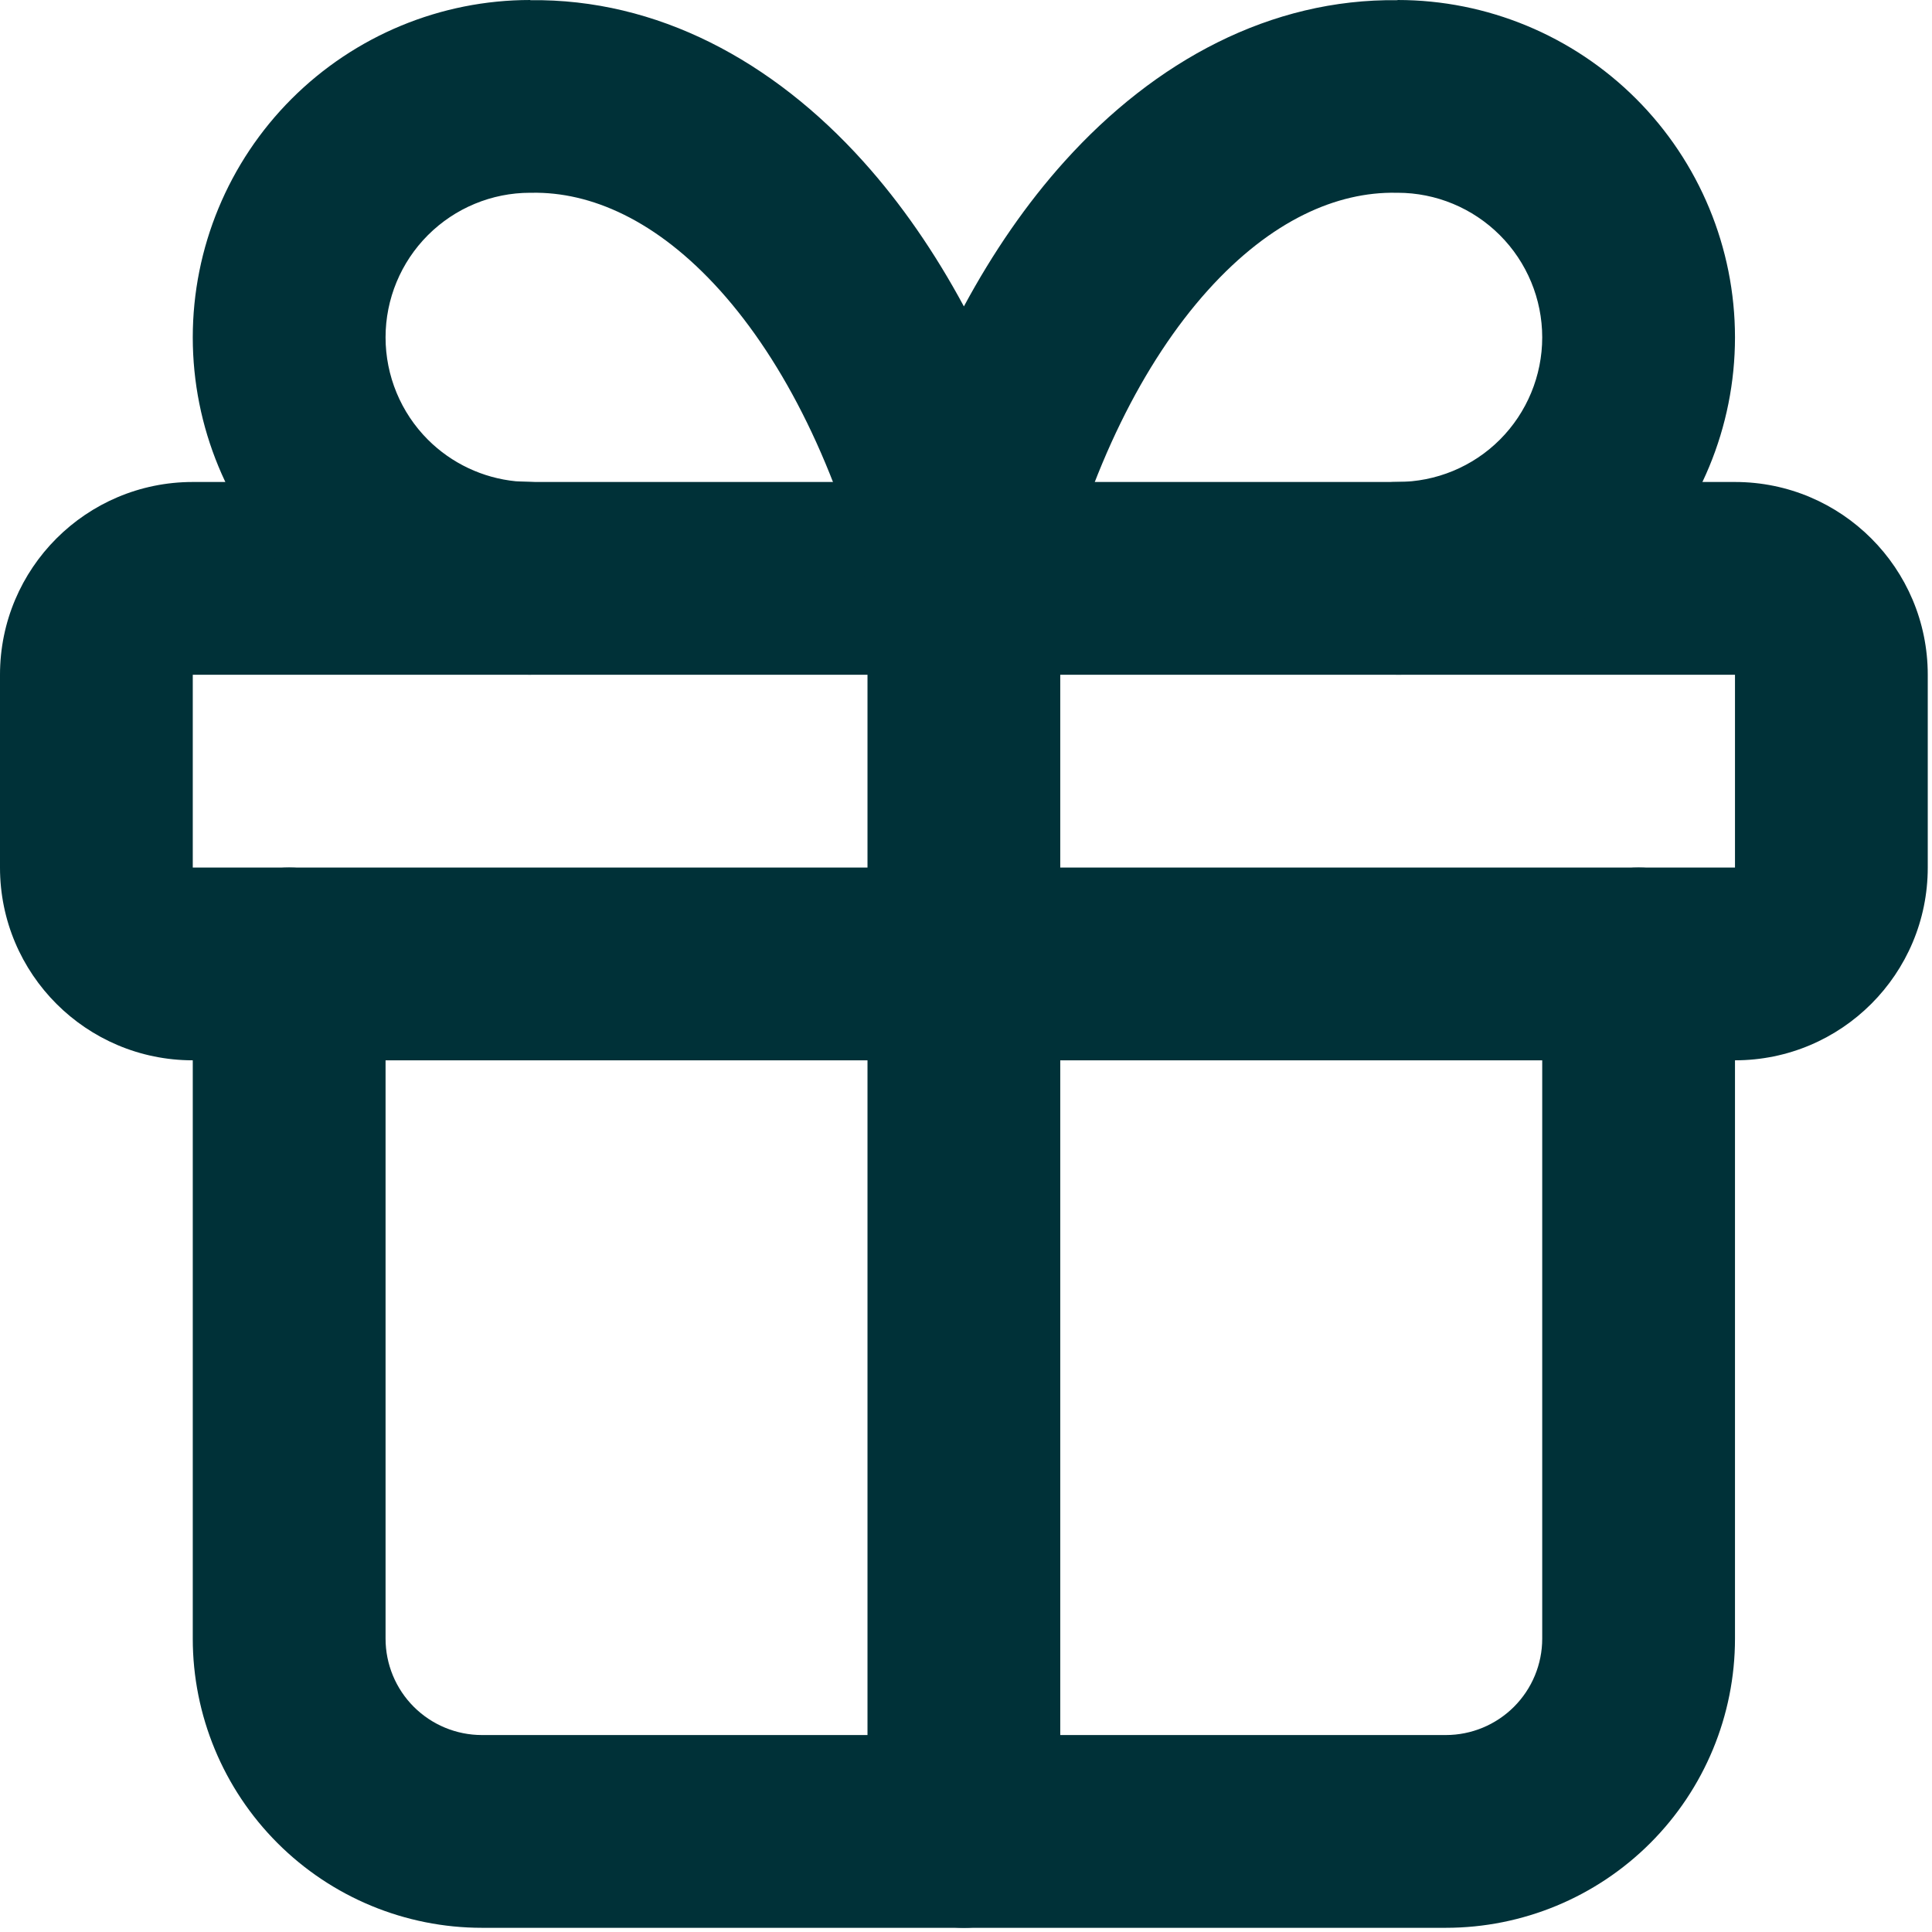 <?xml version="1.0" encoding="utf-8"?>
<svg xmlns="http://www.w3.org/2000/svg" fill="none" height="100%" overflow="visible" preserveAspectRatio="none" style="display: block;" viewBox="0 0 76 76" width="100%">
<g id="vector">
<path d="M7.583 26.543V34.127H68.25V26.543H7.583ZM75.833 34.127C75.833 38.315 72.438 41.71 68.25 41.71H7.583C3.395 41.71 0 38.315 0 34.127V26.543C0 22.355 3.395 18.96 7.583 18.96H68.25C72.438 18.96 75.833 22.355 75.833 26.543V34.127Z" fill="#003138"/>
<path d="M34.125 72.043V22.752C34.125 20.657 35.823 18.96 37.917 18.96C40.011 18.96 41.708 20.657 41.708 22.752V72.043C41.708 74.137 40.011 75.835 37.917 75.835C35.823 75.835 34.125 74.137 34.125 72.043Z" fill="#003138"/>
<path d="M7.583 64.46V37.918C7.583 35.824 9.281 34.127 11.375 34.127C13.469 34.127 15.167 35.824 15.167 37.918V64.46C15.167 65.466 15.566 66.43 16.277 67.141C16.989 67.852 17.953 68.252 18.958 68.252H56.875C57.881 68.252 58.845 67.852 59.556 67.141C60.267 66.43 60.667 65.466 60.667 64.46V37.918C60.667 35.824 62.364 34.127 64.458 34.127C66.552 34.127 68.25 35.824 68.25 37.918V64.46C68.25 67.477 67.051 70.369 64.918 72.502C62.784 74.636 59.892 75.835 56.875 75.835H18.958C15.941 75.835 13.049 74.636 10.916 72.502C8.783 70.369 7.583 67.477 7.583 64.46Z" fill="#003138"/>
<path d="M60.667 13.271C60.666 11.763 60.067 10.316 59 9.25C57.934 8.184 56.487 7.583 54.979 7.583C54.957 7.583 54.934 7.584 54.913 7.583C52.612 7.543 50.013 8.642 47.511 11.423C44.989 14.226 42.864 18.44 41.601 23.646C41.188 25.346 39.666 26.542 37.917 26.542C36.167 26.542 34.645 25.346 34.232 23.646C32.969 18.44 30.845 14.226 28.323 11.423C25.82 8.642 23.221 7.543 20.921 7.583C20.899 7.584 20.876 7.583 20.854 7.583C19.346 7.583 17.899 8.184 16.833 9.25C15.767 10.316 15.167 11.763 15.167 13.271C15.167 14.779 15.766 16.229 16.833 17.296C17.766 18.228 18.99 18.803 20.291 18.932L20.854 18.958L21.243 18.981C23.154 19.175 24.645 20.788 24.646 22.75C24.646 24.713 23.154 26.328 21.243 26.523L20.854 26.542L20.195 26.527C16.916 26.364 13.804 24.99 11.471 22.657C8.983 20.169 7.583 16.791 7.583 13.271C7.584 9.752 8.983 6.376 11.471 3.888C13.96 1.4 17.335 0 20.854 0V0.007C25.844 -0.057 30.39 2.385 33.958 6.35C35.452 8.01 36.774 9.932 37.917 12.053C39.06 9.932 40.381 8.01 41.875 6.35C45.444 2.385 49.99 -0.057 54.979 0.007V0C58.498 0 61.873 1.4 64.362 3.888C66.85 6.376 68.25 9.752 68.25 13.271C68.25 16.791 66.851 20.169 64.362 22.657C61.873 25.146 58.498 26.542 54.979 26.542C52.885 26.542 51.188 24.844 51.188 22.75C51.188 20.657 52.886 18.958 54.979 18.958C56.487 18.958 57.934 18.362 59 17.296C60.067 16.229 60.667 14.779 60.667 13.271Z" fill="#003138"/>
</g>
</svg>